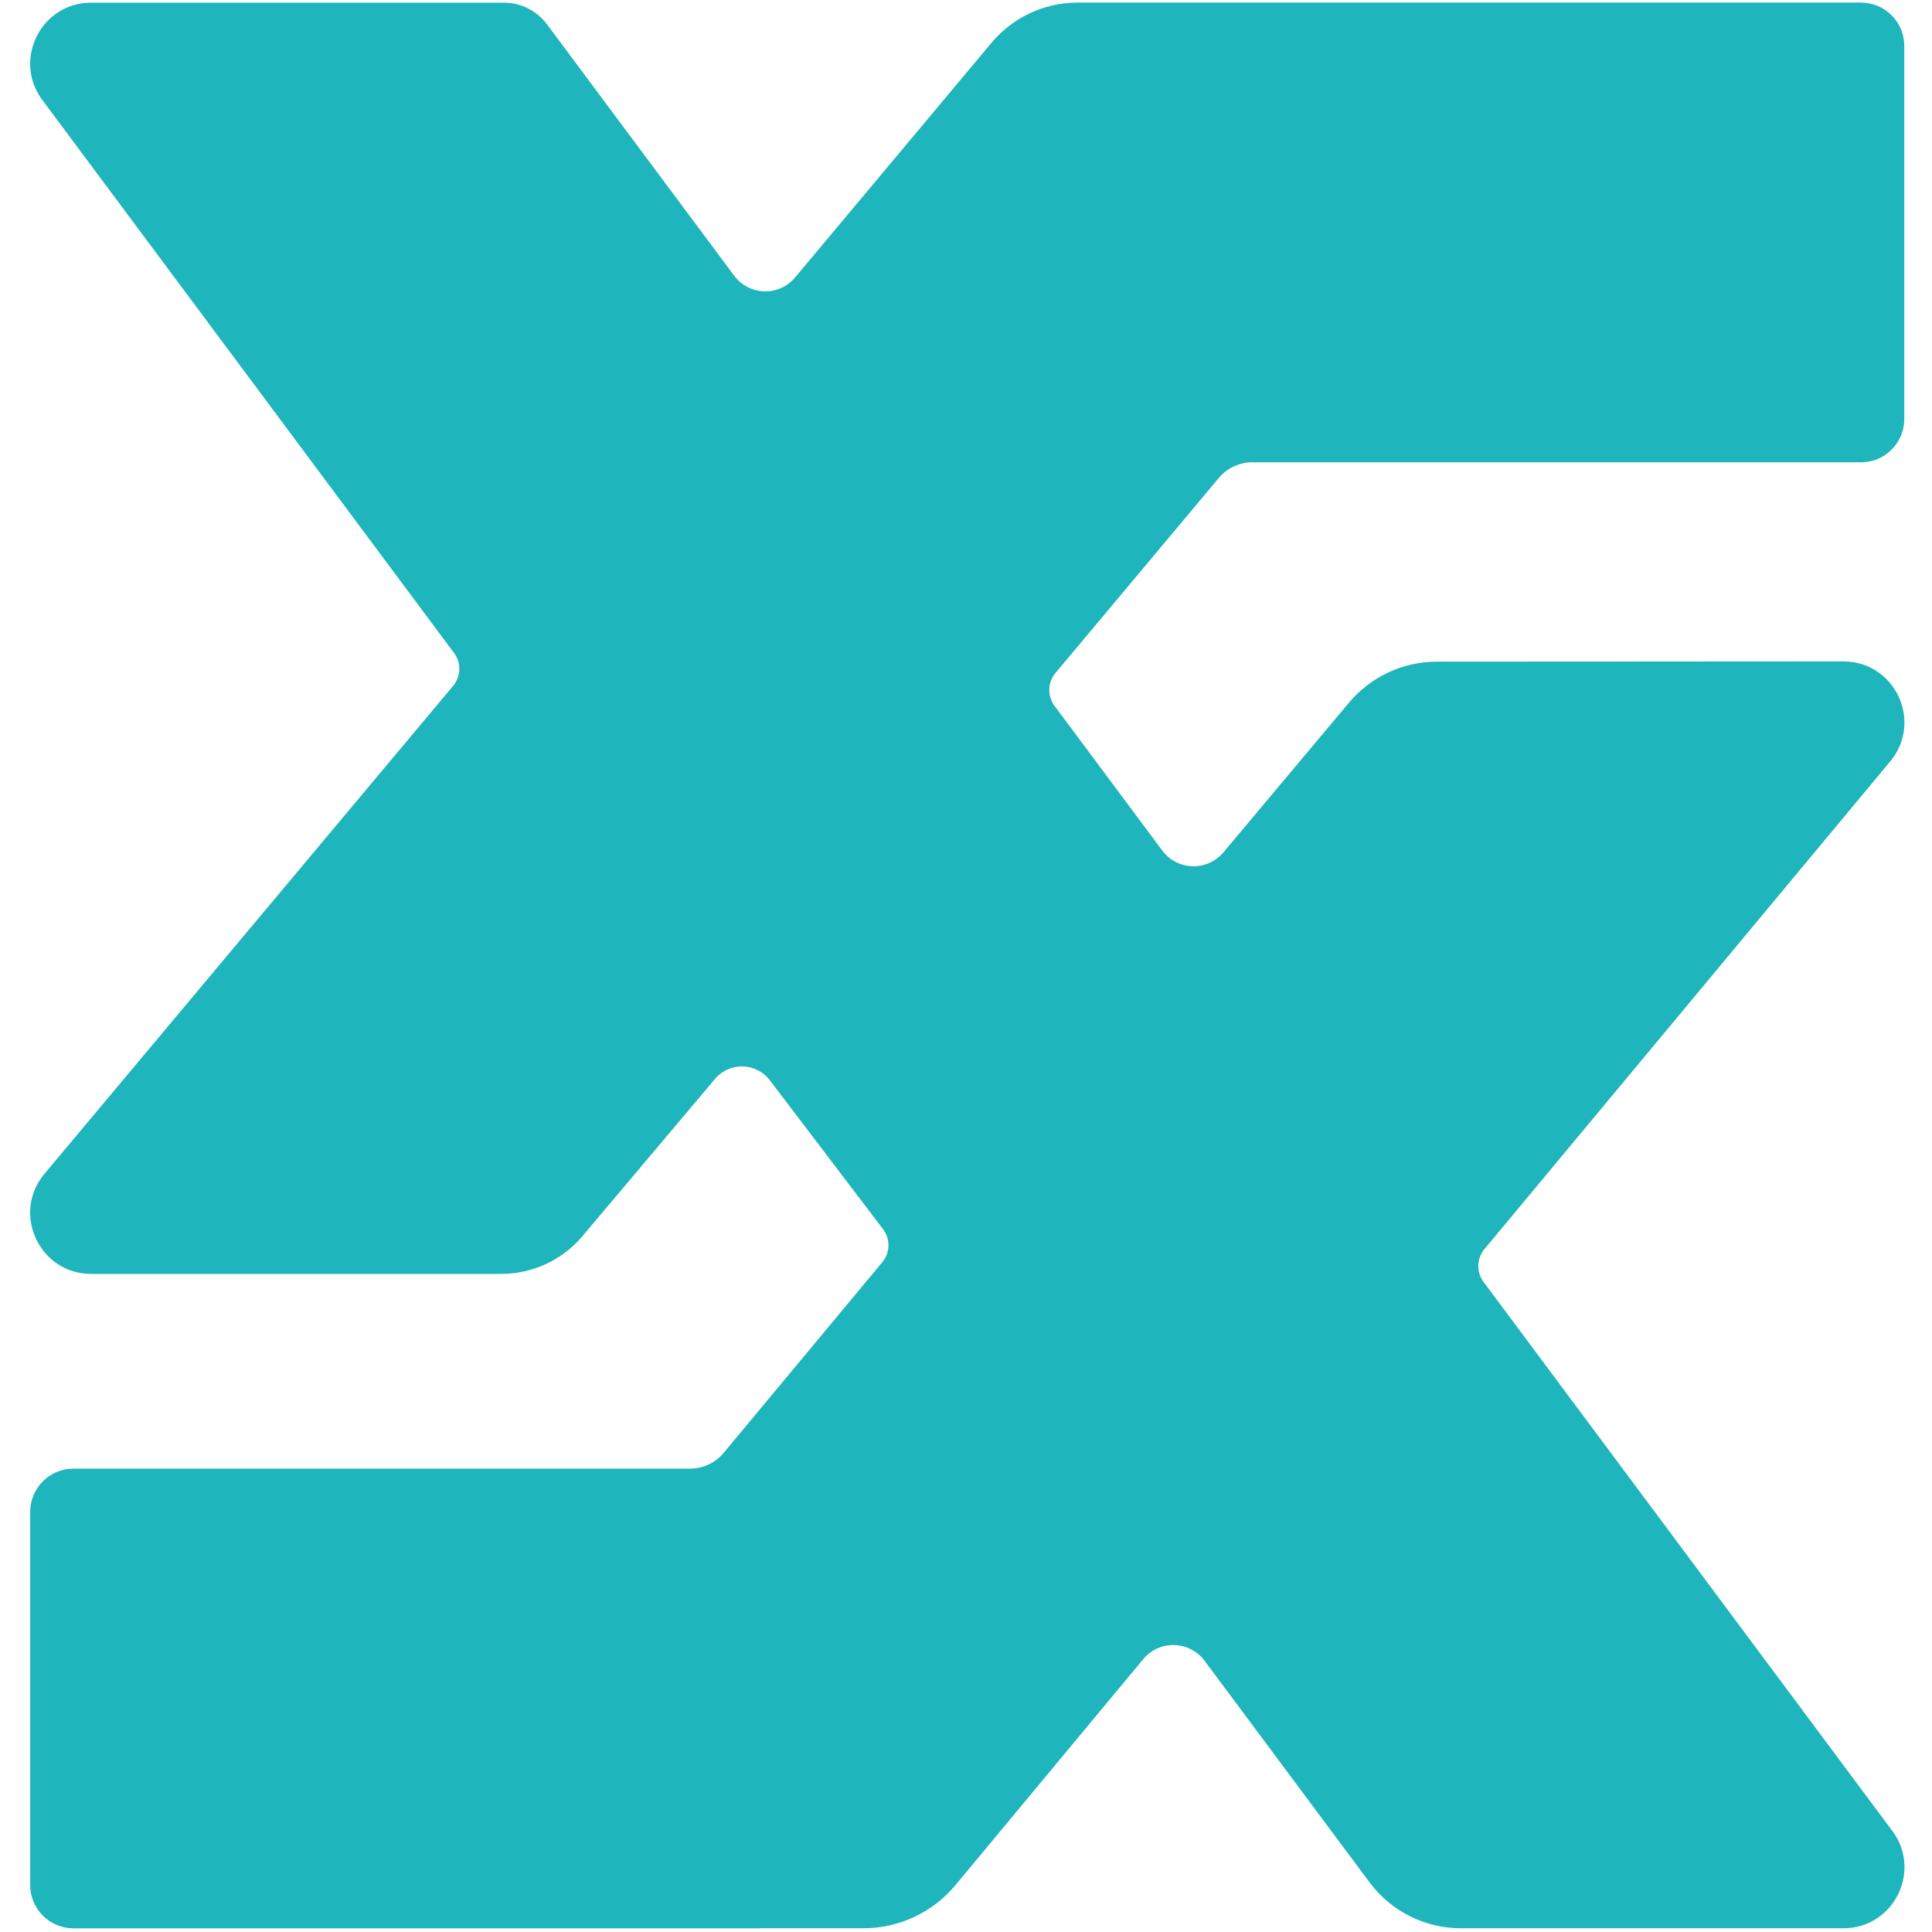 <?xml version="1.0" encoding="utf-8"?>
<!-- Generator: Adobe Illustrator 24.0.2, SVG Export Plug-In . SVG Version: 6.00 Build 0)  -->
<svg version="1.1" id="Ebene_1" xmlns="http://www.w3.org/2000/svg" xmlns:xlink="http://www.w3.org/1999/xlink" x="0px" y="0px"
	 viewBox="0 0 32 32" style="enable-background:new 0 0 32 32;" xml:space="preserve">
<style type="text/css">
	.st0{fill:#1EB5BC;}
</style>
<path class="st0" d="M20.744,7.657h10.08c0.396,0,0.717-0.321,0.717-0.718V0.761
	c0-0.397-0.321-0.718-0.717-0.718L17.847,0.043
	c-0.55-0-1.071,0.244-1.424,0.665l-3.253,3.887
	c-0.267,0.319-0.761,0.305-1.01-0.029L9.06,0.403
	C8.892,0.177,8.627,0.044,8.346,0.044H1.51c-0.812,0-1.291,0.911-0.832,1.581
	l6.843,9.191c0.121,0.163,0.115,0.388-0.016,0.544l-6.781,8.097
	c-0.531,0.661-0.061,1.643,0.786,1.643l6.792-0
	c0.518-0,1.009-0.228,1.344-0.624l2.197-2.606
	c0.24-0.285,0.683-0.274,0.908,0.023l1.878,2.47
	c0.121,0.163,0.115,0.387-0.015,0.543l-2.626,3.156
	c-0.139,0.167-0.344,0.263-0.561,0.263H1.217c-0.396,0-0.717,0.321-0.717,0.718
	v6.178c0,0.397,0.321,0.718,0.717,0.718h11.367c0.004,0,0.008-0.001,0.012-0.001
	l1.705,0c0.59,0,1.149-0.262,1.526-0.716l3.109-3.742
	c0.267-0.321,0.765-0.308,1.015,0.027l2.734,3.672
	c0.356,0.478,0.916,0.759,1.511,0.759h6.338c0.812,0,1.291-0.911,0.832-1.581
	l-6.794-9.125c-0.121-0.163-0.115-0.387,0.015-0.543l6.732-8.091
	c0.531-0.661,0.061-1.643-0.786-1.643l-6.735,0.004
	c-0.561,0-1.094,0.249-1.455,0.68l-2.077,2.476
	c-0.267,0.321-0.765,0.308-1.015-0.027l-1.785-2.397
	c-0.121-0.163-0.115-0.388,0.016-0.544l2.704-3.229
	C20.324,7.753,20.529,7.657,20.744,7.657z"/>
</svg>
